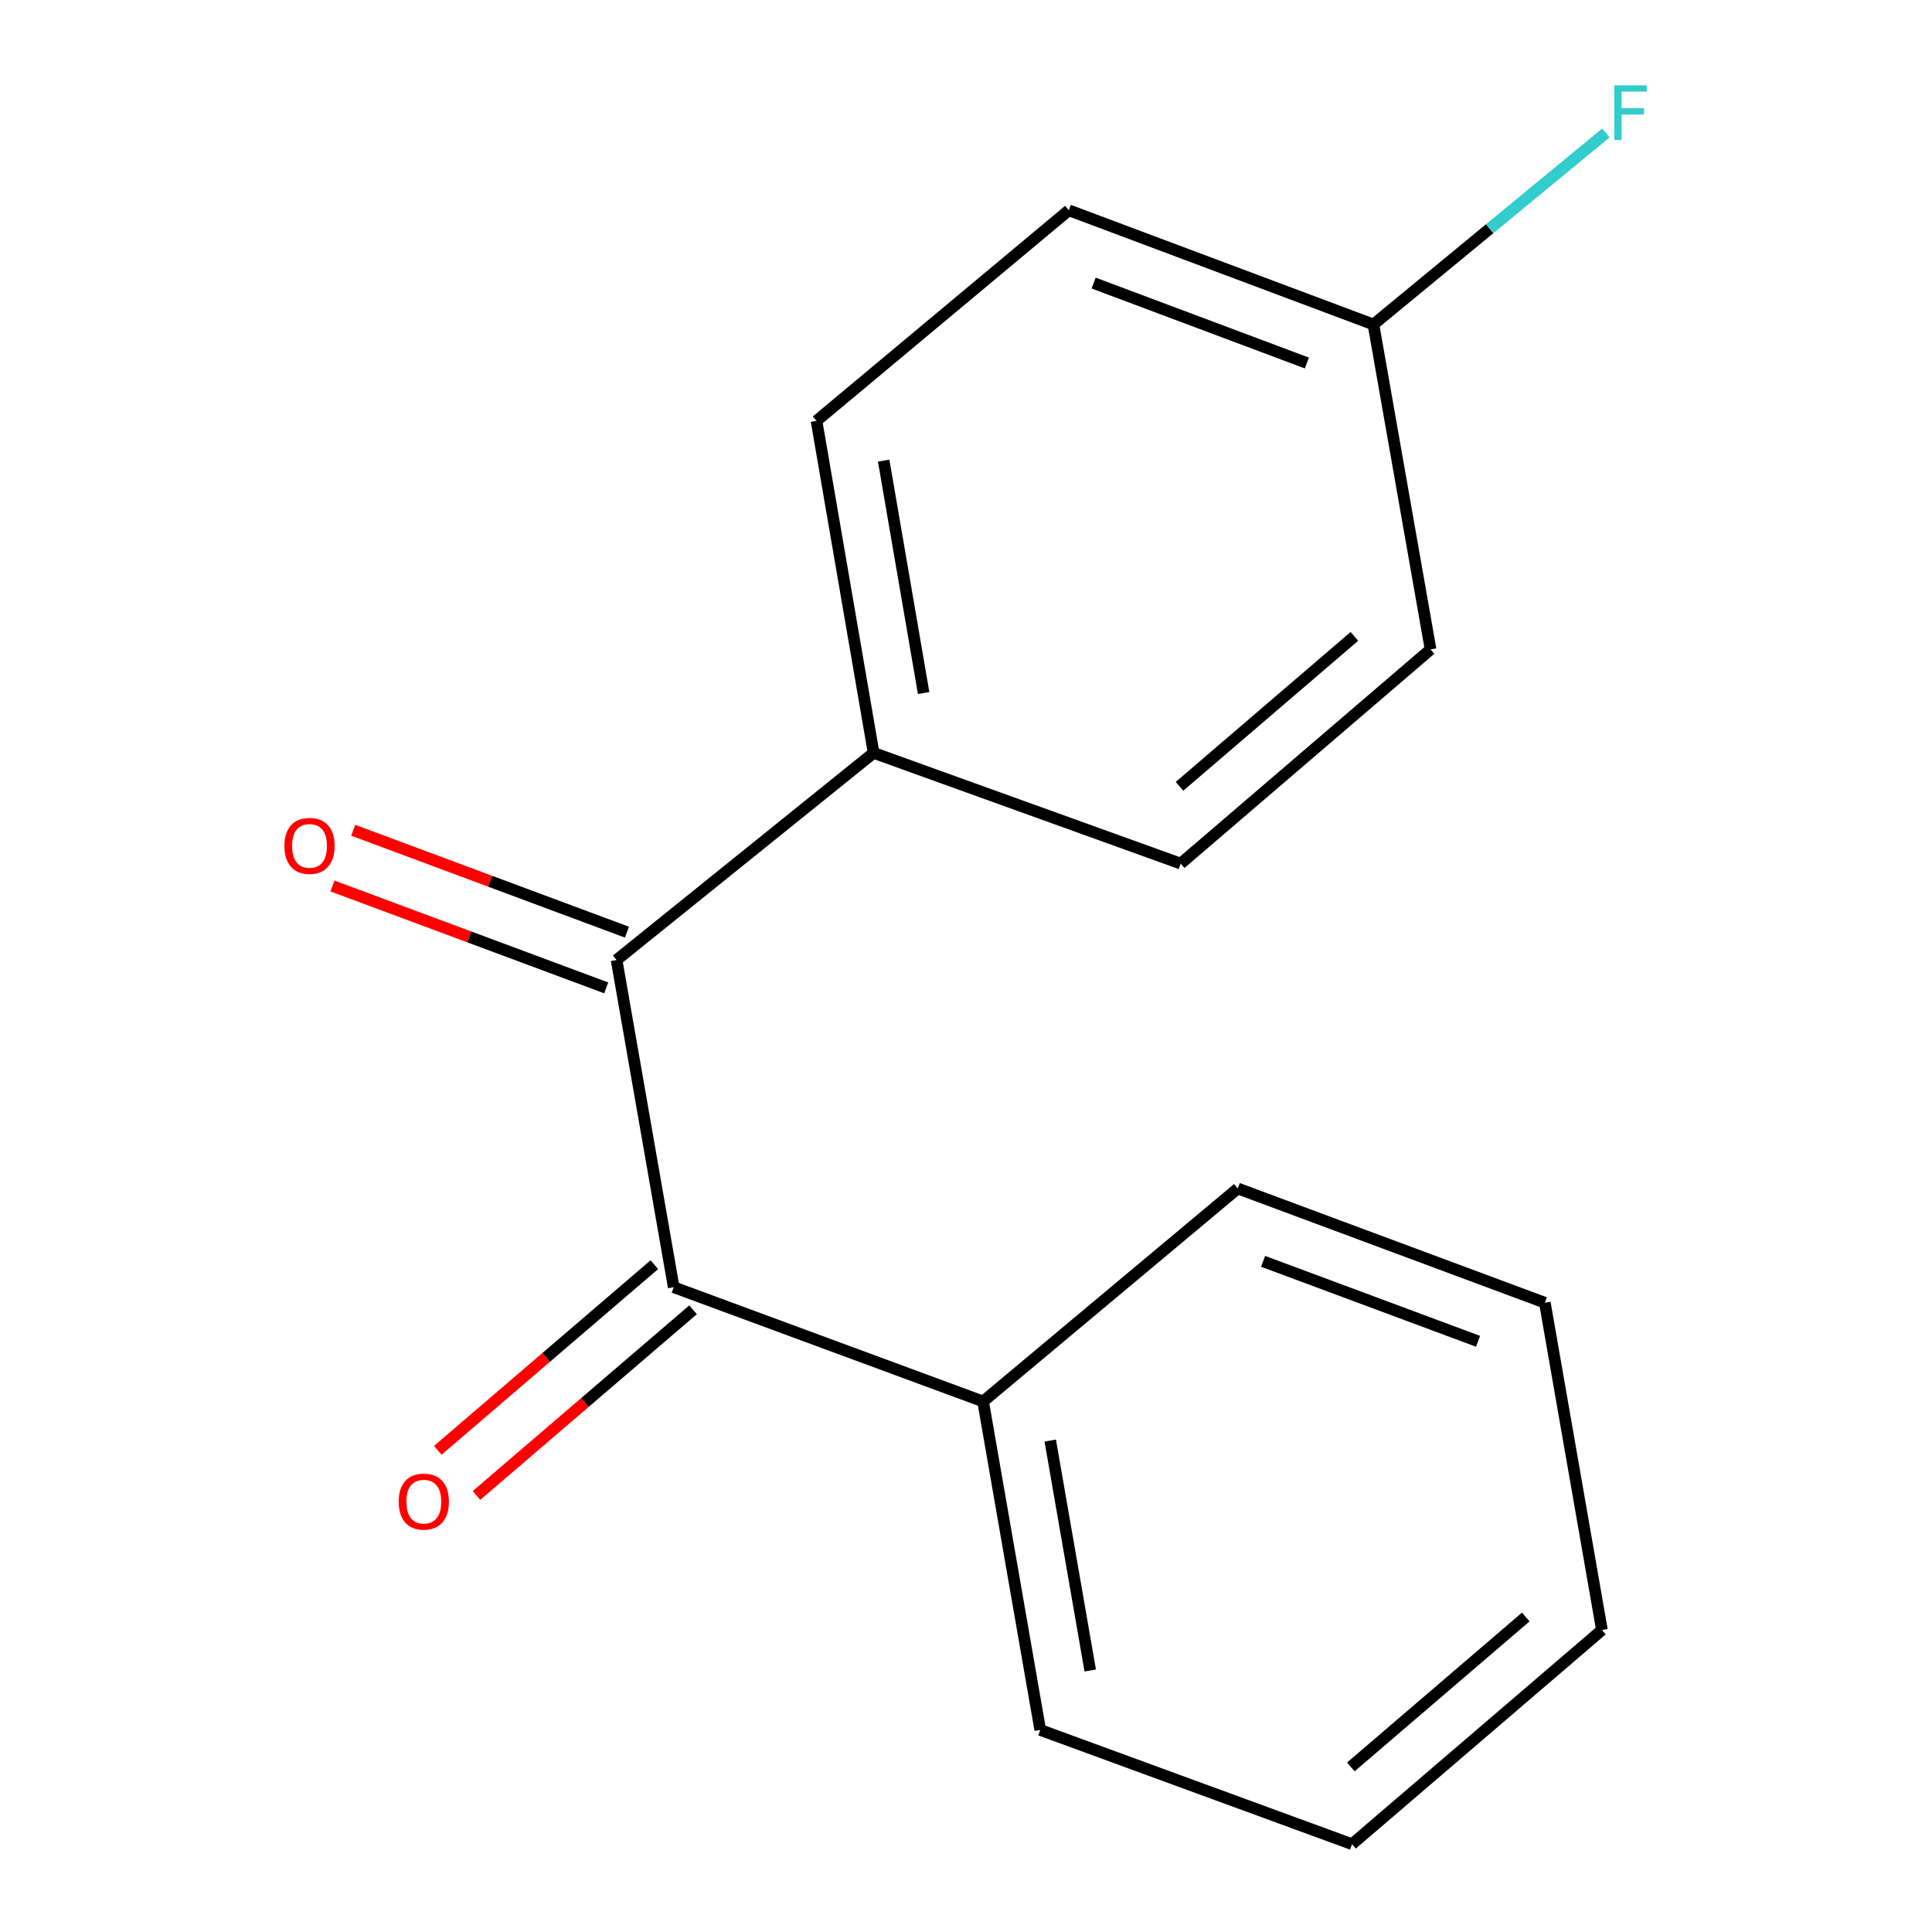 <?xml version='1.0' encoding='iso-8859-1'?>
<svg version='1.1' baseProfile='full'
              xmlns='http://www.w3.org/2000/svg'
                      xmlns:rdkit='http://www.rdkit.org/xml'
                      xmlns:xlink='http://www.w3.org/1999/xlink'
                  xml:space='preserve'
width='1000px' height='1000px' viewBox='0 0 1000 1000'>
<!-- END OF HEADER -->
<rect style='opacity:1.0;fill:#FFFFFF;stroke:none' width='1000' height='1000' x='0' y='0'> </rect>
<path class='bond-0' d='M 319.138,496.896 L 348.711,666.267' style='fill:none;fill-rule:evenodd;stroke:#000000;stroke-width:6px;stroke-linecap:butt;stroke-linejoin:miter;stroke-opacity:1' />
<path class='bond-1' d='M 319.138,496.896 L 452.183,389.698' style='fill:none;fill-rule:evenodd;stroke:#000000;stroke-width:6px;stroke-linecap:butt;stroke-linejoin:miter;stroke-opacity:1' />
<path class='bond-2' d='M 324.504,482.478 L 253.661,456.113' style='fill:none;fill-rule:evenodd;stroke:#000000;stroke-width:6px;stroke-linecap:butt;stroke-linejoin:miter;stroke-opacity:1' />
<path class='bond-2' d='M 253.661,456.113 L 182.818,429.747' style='fill:none;fill-rule:evenodd;stroke:#FF0000;stroke-width:6px;stroke-linecap:butt;stroke-linejoin:miter;stroke-opacity:1' />
<path class='bond-2' d='M 313.772,511.315 L 242.929,484.95' style='fill:none;fill-rule:evenodd;stroke:#000000;stroke-width:6px;stroke-linecap:butt;stroke-linejoin:miter;stroke-opacity:1' />
<path class='bond-2' d='M 242.929,484.95 L 172.085,458.585' style='fill:none;fill-rule:evenodd;stroke:#FF0000;stroke-width:6px;stroke-linecap:butt;stroke-linejoin:miter;stroke-opacity:1' />
<path class='bond-3' d='M 338.698,654.587 L 282.651,702.634' style='fill:none;fill-rule:evenodd;stroke:#000000;stroke-width:6px;stroke-linecap:butt;stroke-linejoin:miter;stroke-opacity:1' />
<path class='bond-3' d='M 282.651,702.634 L 226.605,750.681' style='fill:none;fill-rule:evenodd;stroke:#FF0000;stroke-width:6px;stroke-linecap:butt;stroke-linejoin:miter;stroke-opacity:1' />
<path class='bond-3' d='M 358.724,677.947 L 302.678,725.995' style='fill:none;fill-rule:evenodd;stroke:#000000;stroke-width:6px;stroke-linecap:butt;stroke-linejoin:miter;stroke-opacity:1' />
<path class='bond-3' d='M 302.678,725.995 L 246.631,774.042' style='fill:none;fill-rule:evenodd;stroke:#FF0000;stroke-width:6px;stroke-linecap:butt;stroke-linejoin:miter;stroke-opacity:1' />
<path class='bond-4' d='M 348.711,666.267 L 508.851,725.396' style='fill:none;fill-rule:evenodd;stroke:#000000;stroke-width:6px;stroke-linecap:butt;stroke-linejoin:miter;stroke-opacity:1' />
<path class='bond-5' d='M 452.183,389.698 L 422.627,217.849' style='fill:none;fill-rule:evenodd;stroke:#000000;stroke-width:6px;stroke-linecap:butt;stroke-linejoin:miter;stroke-opacity:1' />
<path class='bond-5' d='M 478.074,358.705 L 457.385,238.411' style='fill:none;fill-rule:evenodd;stroke:#000000;stroke-width:6px;stroke-linecap:butt;stroke-linejoin:miter;stroke-opacity:1' />
<path class='bond-6' d='M 452.183,389.698 L 611.126,446.998' style='fill:none;fill-rule:evenodd;stroke:#000000;stroke-width:6px;stroke-linecap:butt;stroke-linejoin:miter;stroke-opacity:1' />
<path class='bond-11' d='M 508.851,725.396 L 538.424,895.416' style='fill:none;fill-rule:evenodd;stroke:#000000;stroke-width:6px;stroke-linecap:butt;stroke-linejoin:miter;stroke-opacity:1' />
<path class='bond-11' d='M 543.601,745.626 L 564.303,864.64' style='fill:none;fill-rule:evenodd;stroke:#000000;stroke-width:6px;stroke-linecap:butt;stroke-linejoin:miter;stroke-opacity:1' />
<path class='bond-12' d='M 508.851,725.396 L 640.665,615.155' style='fill:none;fill-rule:evenodd;stroke:#000000;stroke-width:6px;stroke-linecap:butt;stroke-linejoin:miter;stroke-opacity:1' />
<path class='bond-8' d='M 422.627,217.849 L 553.211,108.838' style='fill:none;fill-rule:evenodd;stroke:#000000;stroke-width:6px;stroke-linecap:butt;stroke-linejoin:miter;stroke-opacity:1' />
<path class='bond-9' d='M 611.126,446.998 L 740.462,336.124' style='fill:none;fill-rule:evenodd;stroke:#000000;stroke-width:6px;stroke-linecap:butt;stroke-linejoin:miter;stroke-opacity:1' />
<path class='bond-9' d='M 610.5,407.006 L 701.035,329.395' style='fill:none;fill-rule:evenodd;stroke:#000000;stroke-width:6px;stroke-linecap:butt;stroke-linejoin:miter;stroke-opacity:1' />
<path class='bond-7' d='M 710.888,167.951 L 740.462,336.124' style='fill:none;fill-rule:evenodd;stroke:#000000;stroke-width:6px;stroke-linecap:butt;stroke-linejoin:miter;stroke-opacity:1' />
<path class='bond-10' d='M 710.888,167.951 L 771.054,118.382' style='fill:none;fill-rule:evenodd;stroke:#000000;stroke-width:6px;stroke-linecap:butt;stroke-linejoin:miter;stroke-opacity:1' />
<path class='bond-10' d='M 771.054,118.382 L 831.22,68.813' style='fill:none;fill-rule:evenodd;stroke:#33CCCC;stroke-width:6px;stroke-linecap:butt;stroke-linejoin:miter;stroke-opacity:1' />
<path class='bond-16' d='M 710.888,167.951 L 553.211,108.838' style='fill:none;fill-rule:evenodd;stroke:#000000;stroke-width:6px;stroke-linecap:butt;stroke-linejoin:miter;stroke-opacity:1' />
<path class='bond-16' d='M 676.436,187.895 L 566.061,146.517' style='fill:none;fill-rule:evenodd;stroke:#000000;stroke-width:6px;stroke-linecap:butt;stroke-linejoin:miter;stroke-opacity:1' />
<path class='bond-13' d='M 538.424,895.416 L 699.811,954.545' style='fill:none;fill-rule:evenodd;stroke:#000000;stroke-width:6px;stroke-linecap:butt;stroke-linejoin:miter;stroke-opacity:1' />
<path class='bond-14' d='M 640.665,615.155 L 799.608,674.284' style='fill:none;fill-rule:evenodd;stroke:#000000;stroke-width:6px;stroke-linecap:butt;stroke-linejoin:miter;stroke-opacity:1' />
<path class='bond-14' d='M 653.778,652.863 L 765.038,694.254' style='fill:none;fill-rule:evenodd;stroke:#000000;stroke-width:6px;stroke-linecap:butt;stroke-linejoin:miter;stroke-opacity:1' />
<path class='bond-17' d='M 699.811,954.545 L 829.164,843.689' style='fill:none;fill-rule:evenodd;stroke:#000000;stroke-width:6px;stroke-linecap:butt;stroke-linejoin:miter;stroke-opacity:1' />
<path class='bond-17' d='M 699.191,914.553 L 789.738,836.954' style='fill:none;fill-rule:evenodd;stroke:#000000;stroke-width:6px;stroke-linecap:butt;stroke-linejoin:miter;stroke-opacity:1' />
<path class='bond-15' d='M 799.608,674.284 L 829.164,843.689' style='fill:none;fill-rule:evenodd;stroke:#000000;stroke-width:6px;stroke-linecap:butt;stroke-linejoin:miter;stroke-opacity:1' />
<path  class='atom-3' d='M 147.212 437.83
Q 147.212 431.03, 150.572 427.23
Q 153.932 423.43, 160.212 423.43
Q 166.492 423.43, 169.852 427.23
Q 173.212 431.03, 173.212 437.83
Q 173.212 444.71, 169.812 448.63
Q 166.412 452.51, 160.212 452.51
Q 153.972 452.51, 150.572 448.63
Q 147.212 444.75, 147.212 437.83
M 160.212 449.31
Q 164.532 449.31, 166.852 446.43
Q 169.212 443.51, 169.212 437.83
Q 169.212 432.27, 166.852 429.47
Q 164.532 426.63, 160.212 426.63
Q 155.892 426.63, 153.532 429.43
Q 151.212 432.23, 151.212 437.83
Q 151.212 443.55, 153.532 446.43
Q 155.892 449.31, 160.212 449.31
' fill='#FF0000'/>
<path  class='atom-4' d='M 206.359 777.238
Q 206.359 770.438, 209.719 766.638
Q 213.079 762.838, 219.359 762.838
Q 225.639 762.838, 228.999 766.638
Q 232.359 770.438, 232.359 777.238
Q 232.359 784.118, 228.959 788.038
Q 225.559 791.918, 219.359 791.918
Q 213.119 791.918, 209.719 788.038
Q 206.359 784.158, 206.359 777.238
M 219.359 788.718
Q 223.679 788.718, 225.999 785.838
Q 228.359 782.918, 228.359 777.238
Q 228.359 771.678, 225.999 768.878
Q 223.679 766.038, 219.359 766.038
Q 215.039 766.038, 212.679 768.838
Q 210.359 771.638, 210.359 777.238
Q 210.359 782.958, 212.679 785.838
Q 215.039 788.718, 219.359 788.718
' fill='#FF0000'/>
<path  class='atom-11' d='M 835.531 44.165
L 852.371 44.165
L 852.371 47.405
L 839.331 47.405
L 839.331 56.005
L 850.931 56.005
L 850.931 59.285
L 839.331 59.285
L 839.331 72.485
L 835.531 72.485
L 835.531 44.165
' fill='#33CCCC'/>
</svg>
